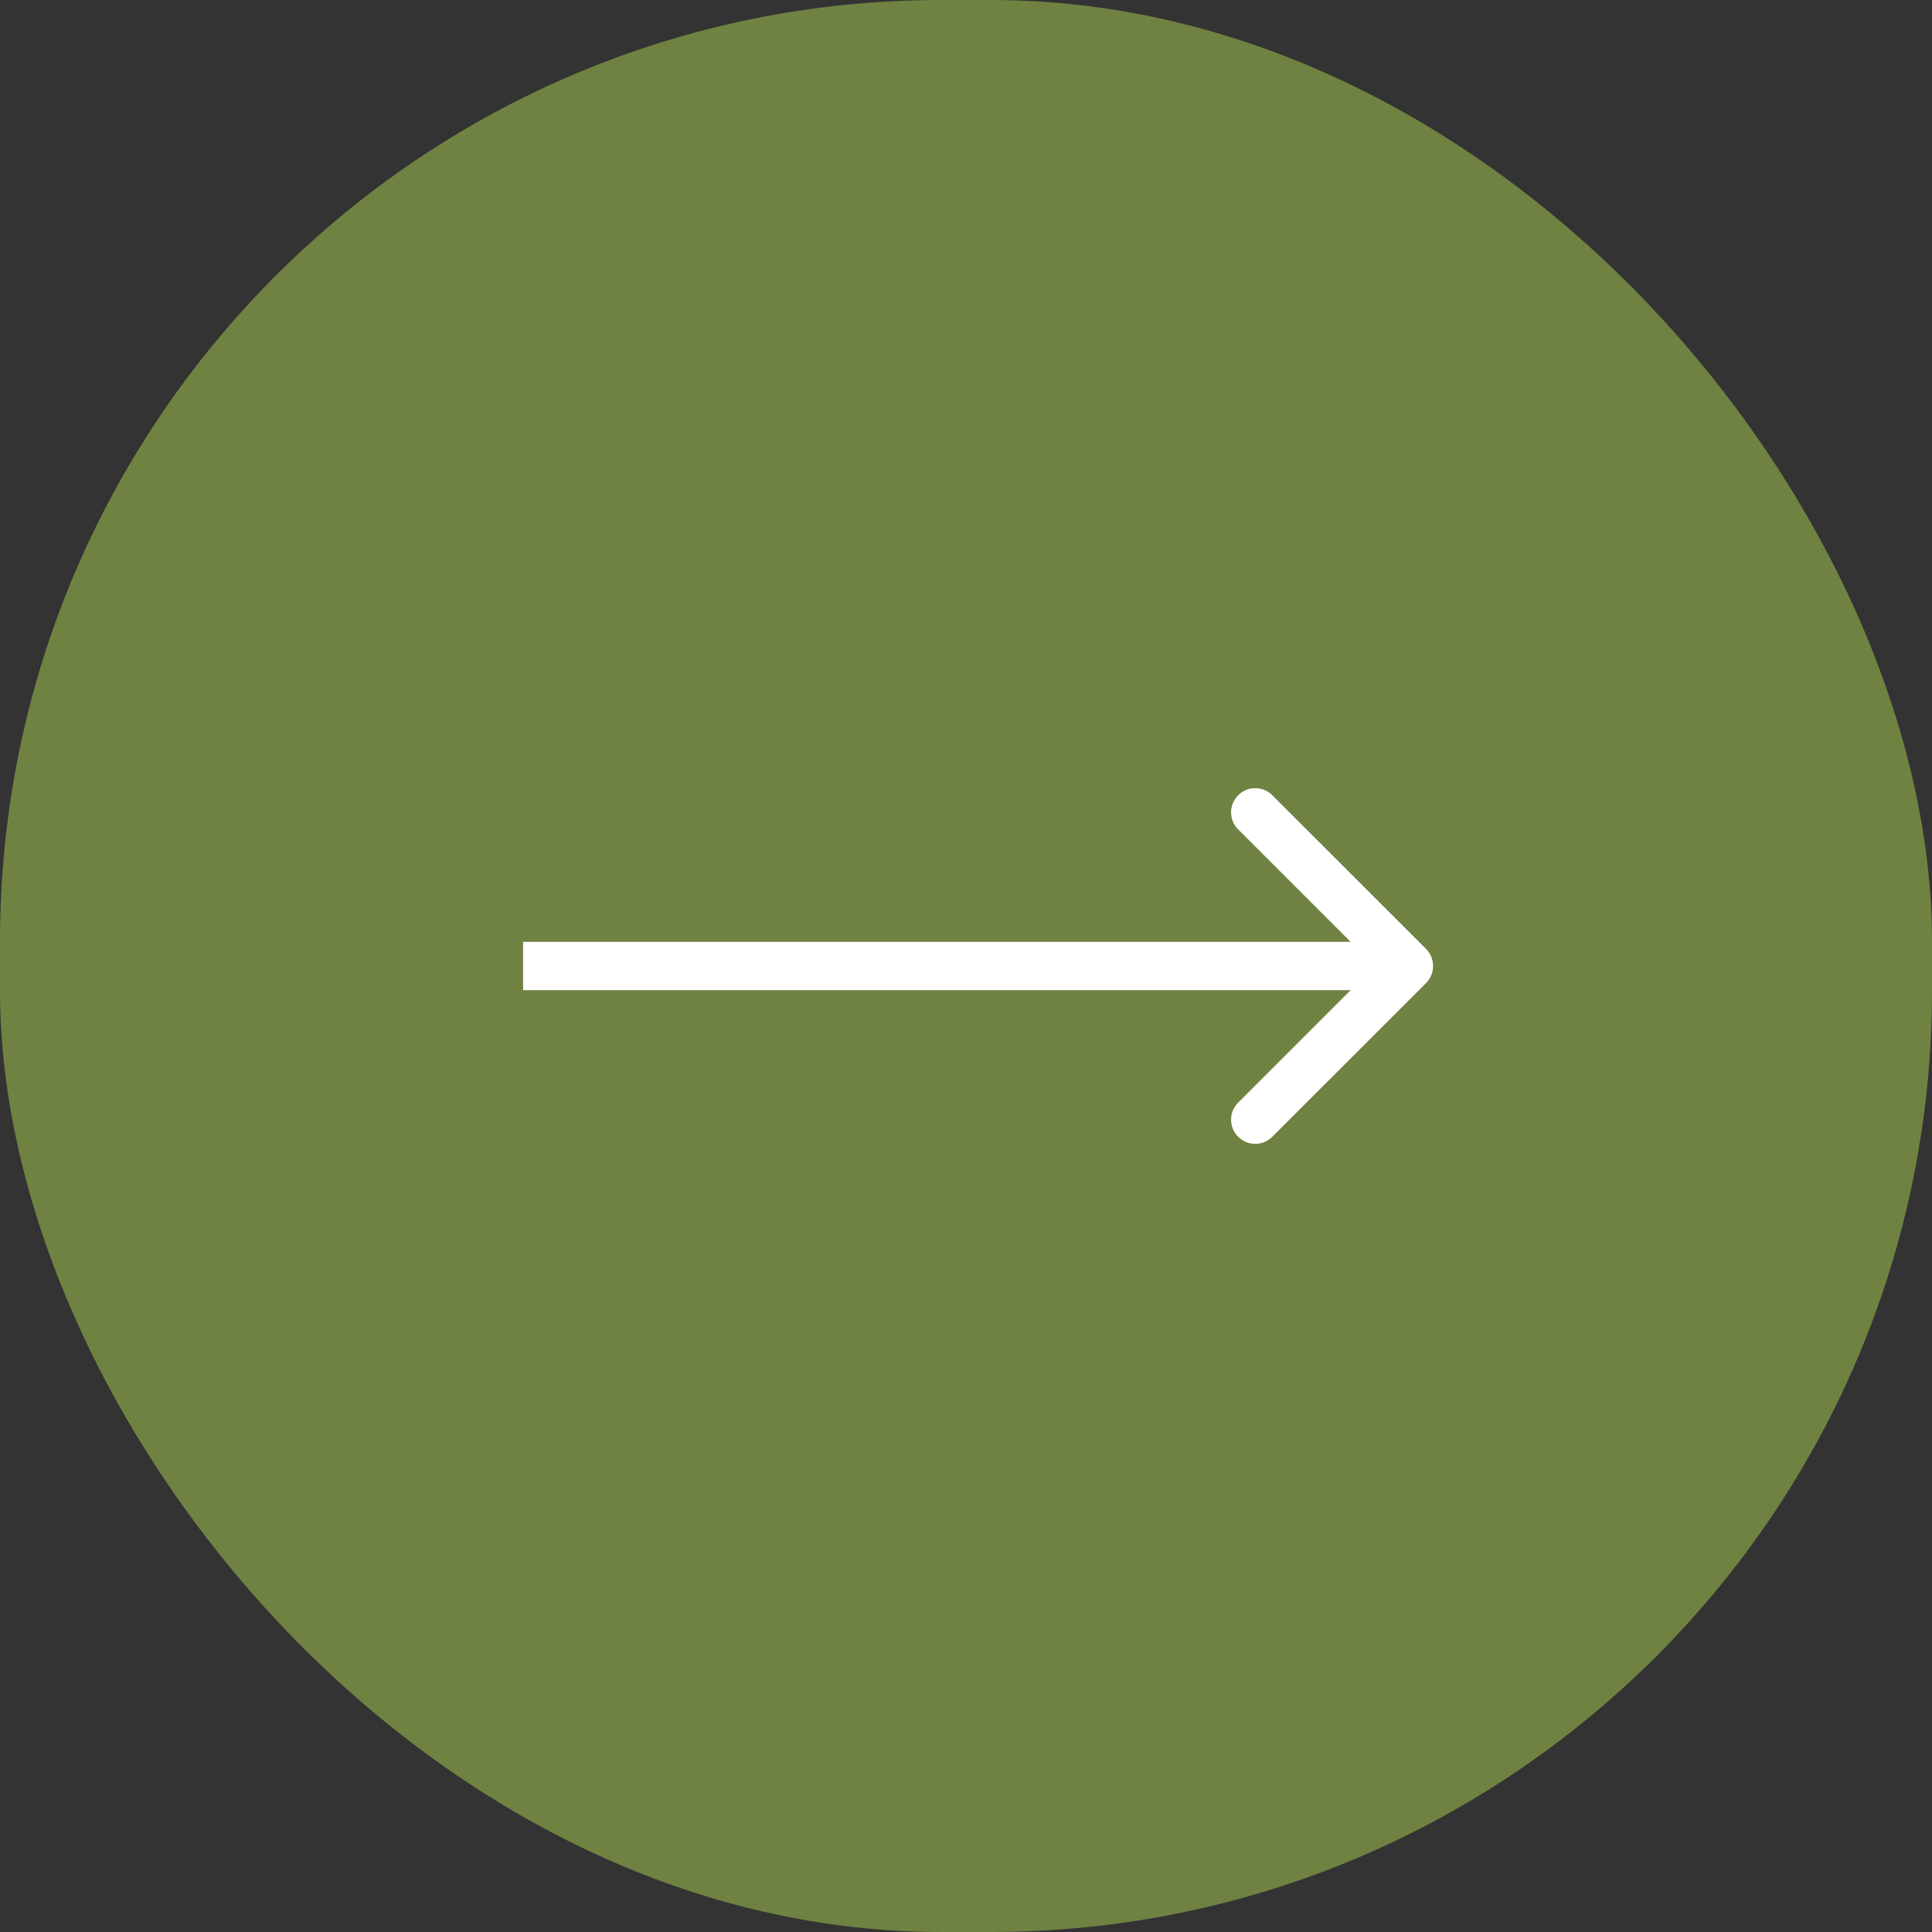 <?xml version="1.0" encoding="UTF-8"?> <svg xmlns="http://www.w3.org/2000/svg" width="40" height="40" viewBox="0 0 40 40" fill="none"><rect x="0" y="0" width="40" height="40" fill="#333333" stroke="none"/><rect width="40" height="40" rx="19.487" fill="#6F8242"></rect><path d="M29.524 20.354C29.719 20.158 29.719 19.842 29.524 19.646L26.342 16.465C26.146 16.269 25.83 16.269 25.635 16.465C25.439 16.66 25.439 16.976 25.635 17.172L28.463 20L25.635 22.828C25.439 23.024 25.439 23.34 25.635 23.535C25.83 23.731 26.146 23.731 26.342 23.535L29.524 20.354ZM10.83 20V20.5L29.17 20.5V20V19.5L10.83 19.5V20Z" fill="white"></path></svg> 